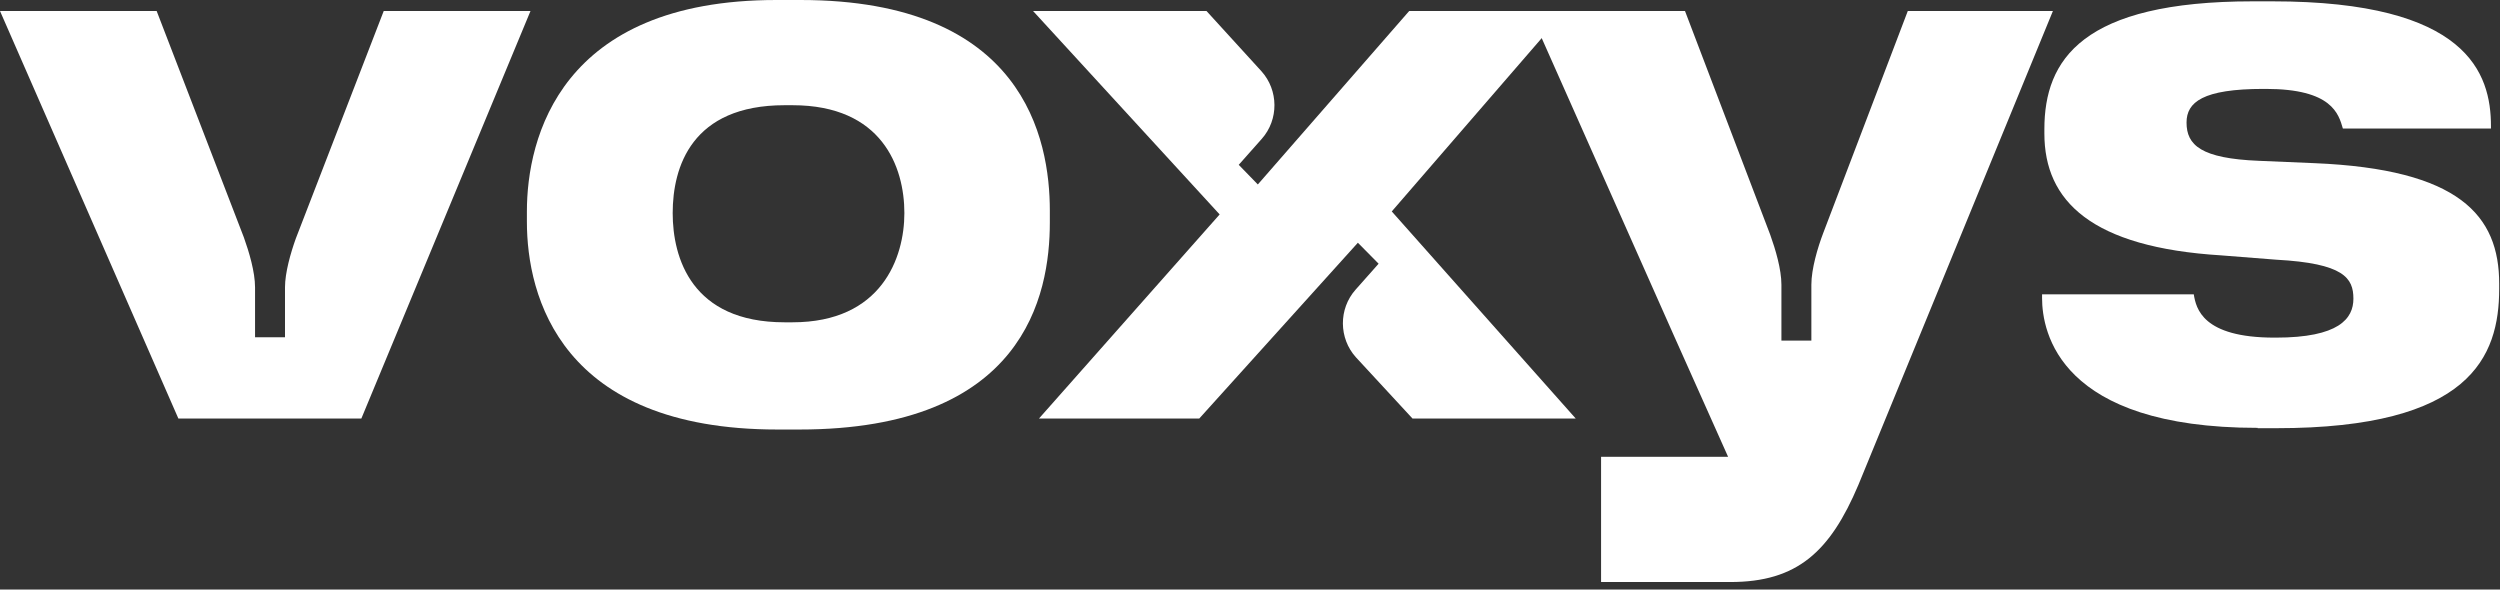 <svg width="335" height="79" viewBox="0 0 335 79" fill="none" xmlns="http://www.w3.org/2000/svg">
<rect x="0" y="0" width="335" height="79" fill="#333333" stroke="none"/>
<g clip-path="url(#clip0_29_354)">
<path d="M104.164 57.556C75.102 57.556 70.604 39.665 70.604 29.715V28.332C70.604 18.516 75.058 0 104.031 0H107.251C137.194 0 140.678 18.605 140.678 28.243V29.804C140.678 39.62 137.194 57.556 107.118 57.556H104.164ZM106.192 43.189C118.143 43.189 121.186 34.534 121.186 28.555C121.186 22.353 118.187 14.099 106.192 14.099H105.134C92.698 14.099 90.14 22.353 90.14 28.555C90.14 34.534 92.654 43.189 105.134 43.189H106.192Z" fill="white"/>
<path d="M302.523 57.333C275.974 57.333 273.637 44.528 273.637 39.932V39.442H293.966C294.275 41.316 295.113 45.242 304.771 45.242H304.948C313.414 45.242 315.356 42.699 315.356 40.022C315.356 37.256 314.077 35.292 305.037 34.801L297.671 34.222C280.251 33.151 273.946 26.949 273.946 17.892V17.312C273.946 7.987 279.018 0.179 301.862 0.179H304.508C330.659 0.179 333.789 9.816 333.789 16.91V17.222H313.944C313.371 15.259 312.49 11.913 303.624 11.913H303.316C295.158 11.913 292.996 13.698 292.996 16.419C292.996 19.453 294.938 21.238 302.7 21.55L310.107 21.863C329.555 22.666 334.891 28.867 334.891 38.014V38.683C334.891 47.83 331.011 57.378 305.037 57.378H302.523V57.333Z" fill="white"/>
<path d="M186.496 28.332L209.737 1.473H188.833L168.549 24.718L165.991 22.086L169.078 18.606C171.371 16.018 171.327 12.091 169.034 9.548L161.669 1.473H138.428L163.433 28.734L139.222 56.084H160.699L181.955 32.526L184.733 35.337L181.646 38.817C179.352 41.405 179.397 45.331 181.69 47.874L189.276 56.084H211.148L186.496 28.332Z" fill="white"/>
<path d="M51.42 1.473L39.645 31.946C38.94 33.909 38.19 36.542 38.19 38.505V45.197H34.177V38.505C34.177 36.453 33.383 33.775 32.678 31.812L20.991 1.473H0L23.902 56.084H48.421L71.088 1.473H51.42Z" fill="white"/>
<path d="M255.645 1.473L244.311 31.232C243.561 33.195 242.723 36.051 242.723 38.148V45.644H238.71V38.148C238.71 36.096 237.917 33.419 237.21 31.455L225.789 1.473H204.974L224.245 44.84L231.566 61.215H214.544V77.991H231.875C240.827 77.991 245.237 73.931 249.029 64.963L275.091 1.473H255.645Z" fill="white"/>
</g>
<defs>
<clipPath id="clip0_29_354">
<rect width="334.891" height="79" fill="white"/>
</clipPath>
</defs>
</svg>
